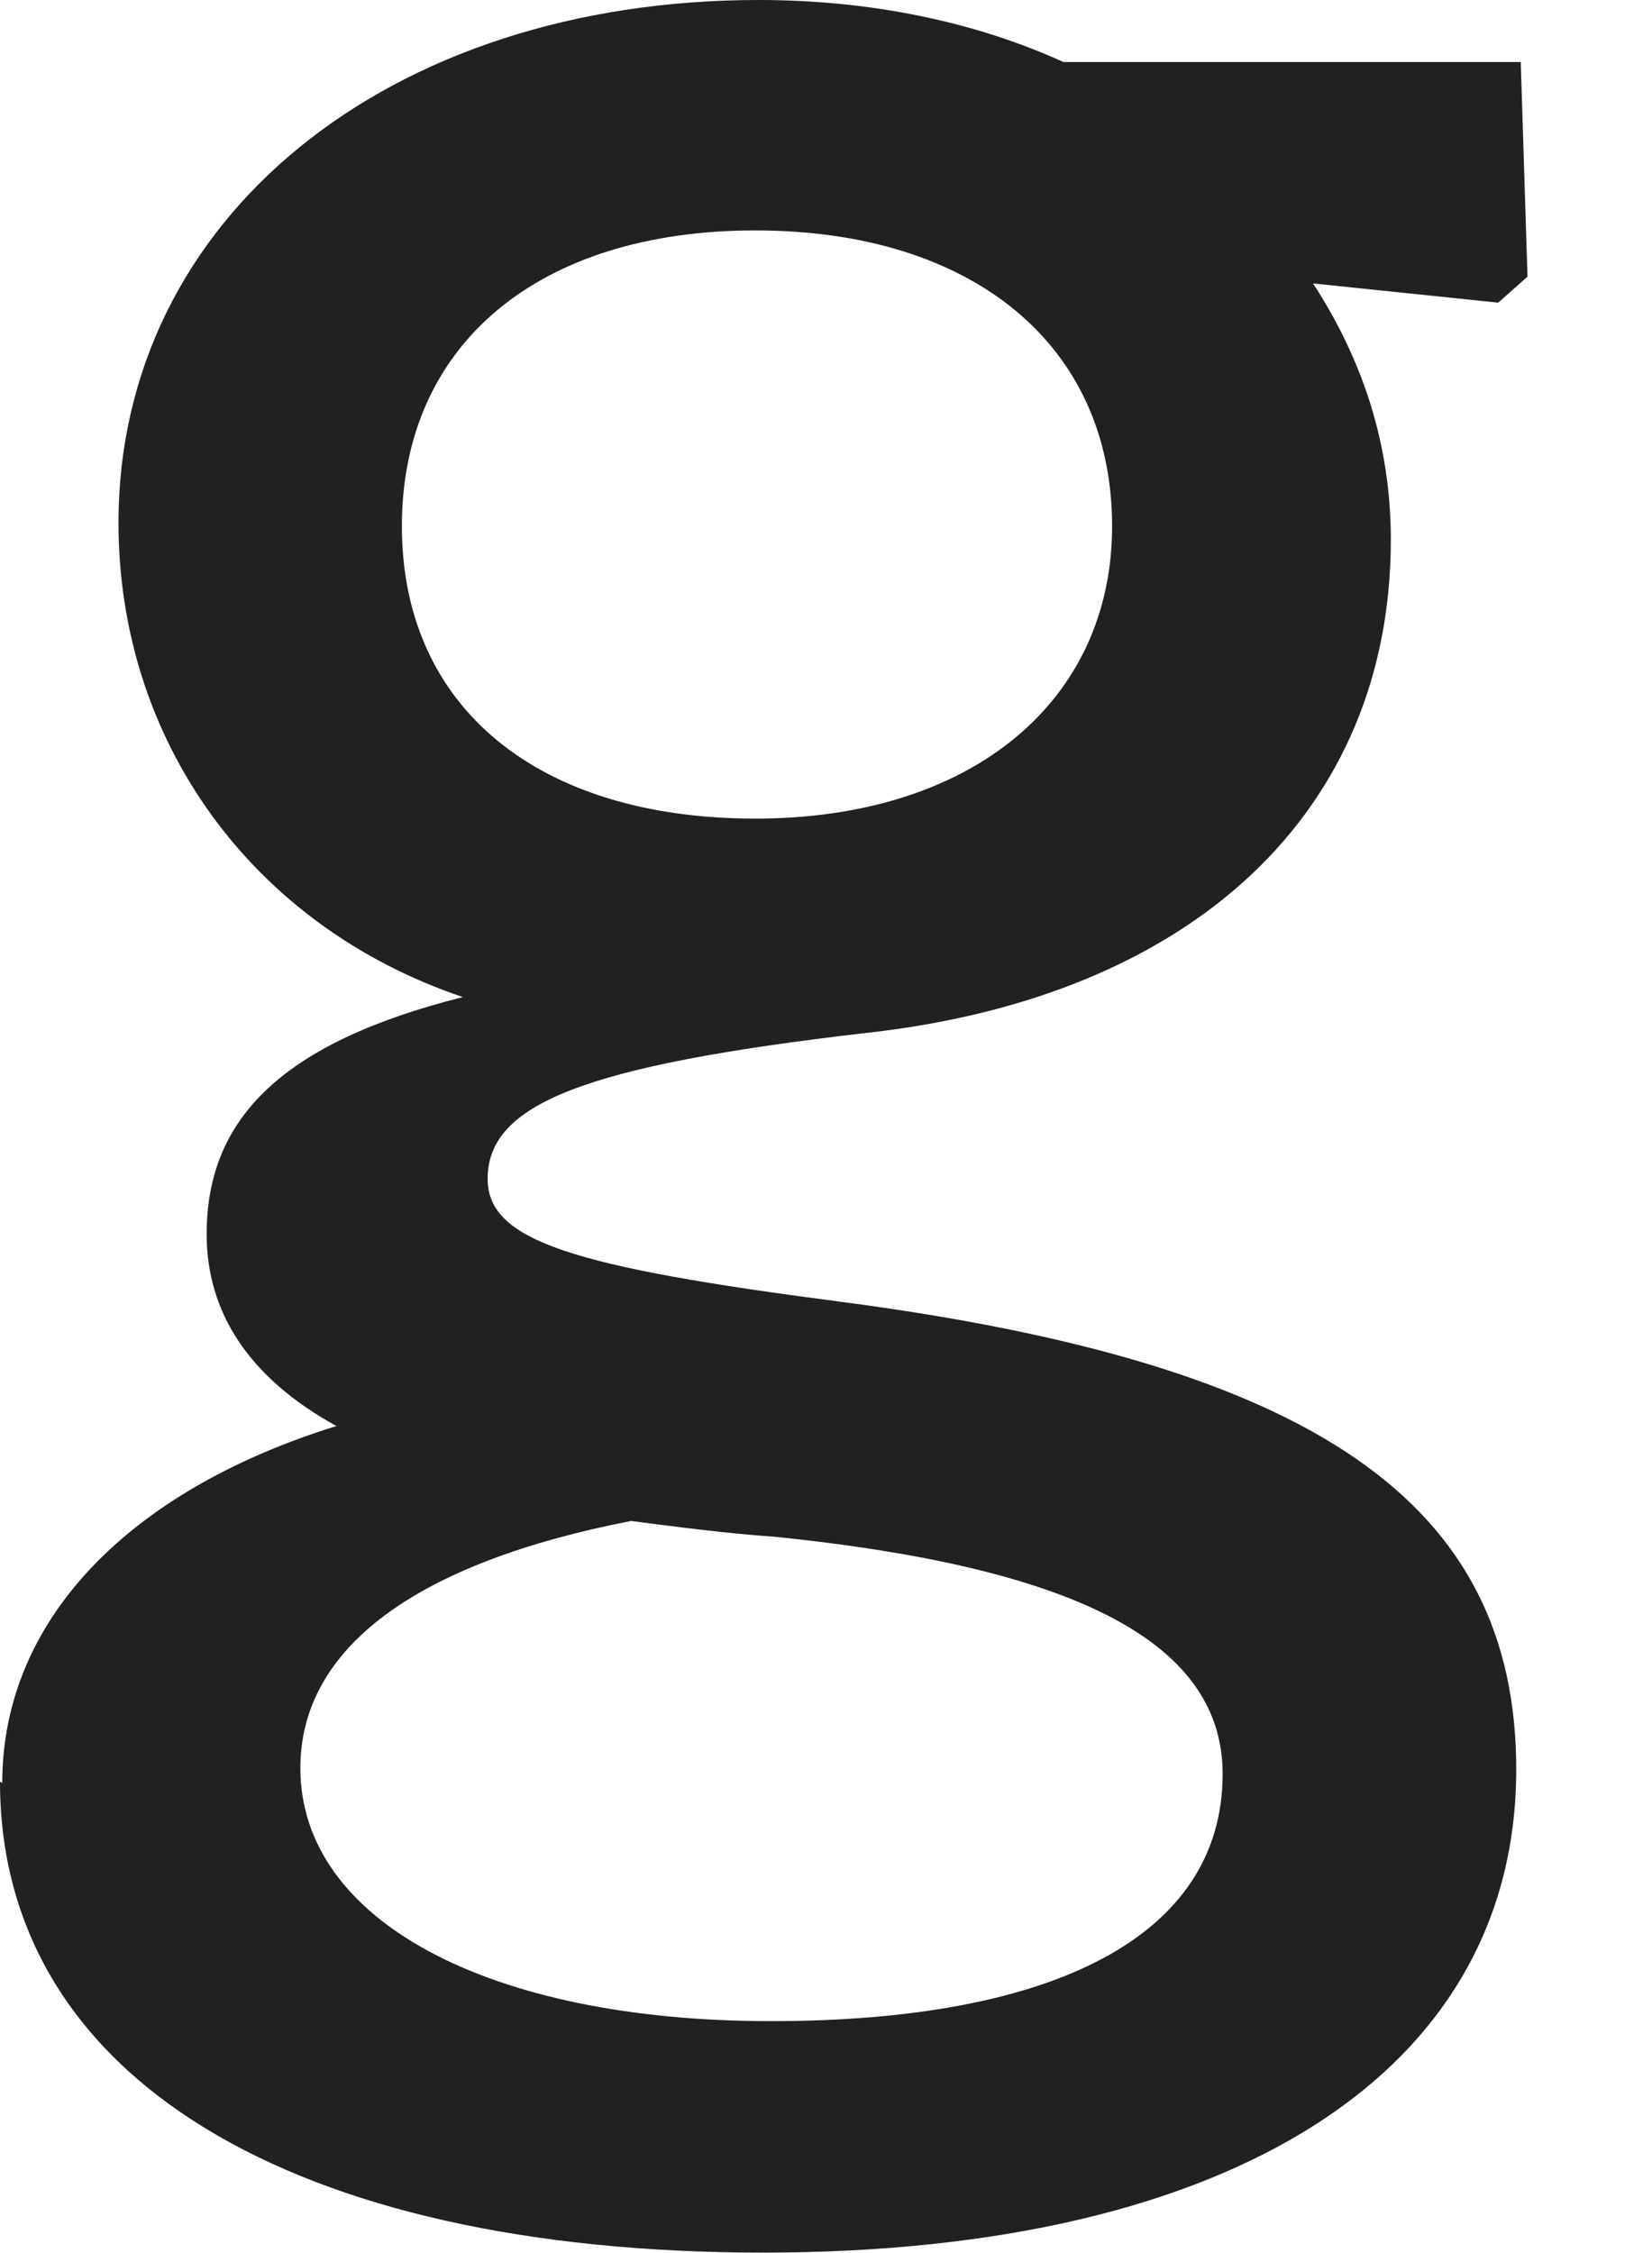 <?xml version="1.0" encoding="utf-8"?>
<svg xmlns="http://www.w3.org/2000/svg" fill="none" height="100%" overflow="visible" preserveAspectRatio="none" style="display: block;" viewBox="0 0 11 15" width="100%">
<path d="M0.015 11.87C0.015 10.787 0.857 9.923 2.24 9.494C1.654 9.171 1.376 8.735 1.376 8.216C1.376 7.435 1.894 6.938 3.082 6.638C1.676 6.164 0.789 4.931 0.789 3.481C0.789 1.451 2.586 0 5.052 0C5.811 0 6.503 0.15 7.081 0.413H10.126L10.171 1.842L9.976 2.015L8.743 1.887C9.066 2.383 9.261 2.947 9.261 3.593C9.261 5.39 7.961 6.638 5.758 6.878C3.879 7.096 3.247 7.352 3.247 7.848C3.247 8.262 3.811 8.434 5.6 8.667C8.758 9.081 10.096 10.006 10.096 11.78C10.096 13.787 8.216 14.997 5.082 14.997C1.947 14.997 0 13.832 0 11.862L0.015 11.87ZM8.141 11.81C8.141 10.9 7.081 10.427 5.157 10.231C4.834 10.209 4.488 10.163 4.202 10.126C2.774 10.404 2 10.968 2 11.772C2 12.787 3.255 13.456 5.134 13.456C7.014 13.456 8.141 12.892 8.141 11.81ZM7.405 3.503C7.405 2.293 6.472 1.534 5.029 1.534C3.586 1.534 2.676 2.293 2.676 3.503C2.676 4.713 3.586 5.45 5.029 5.45C6.472 5.45 7.405 4.668 7.405 3.503Z" fill="#212121" id="Vector"/>
</svg>